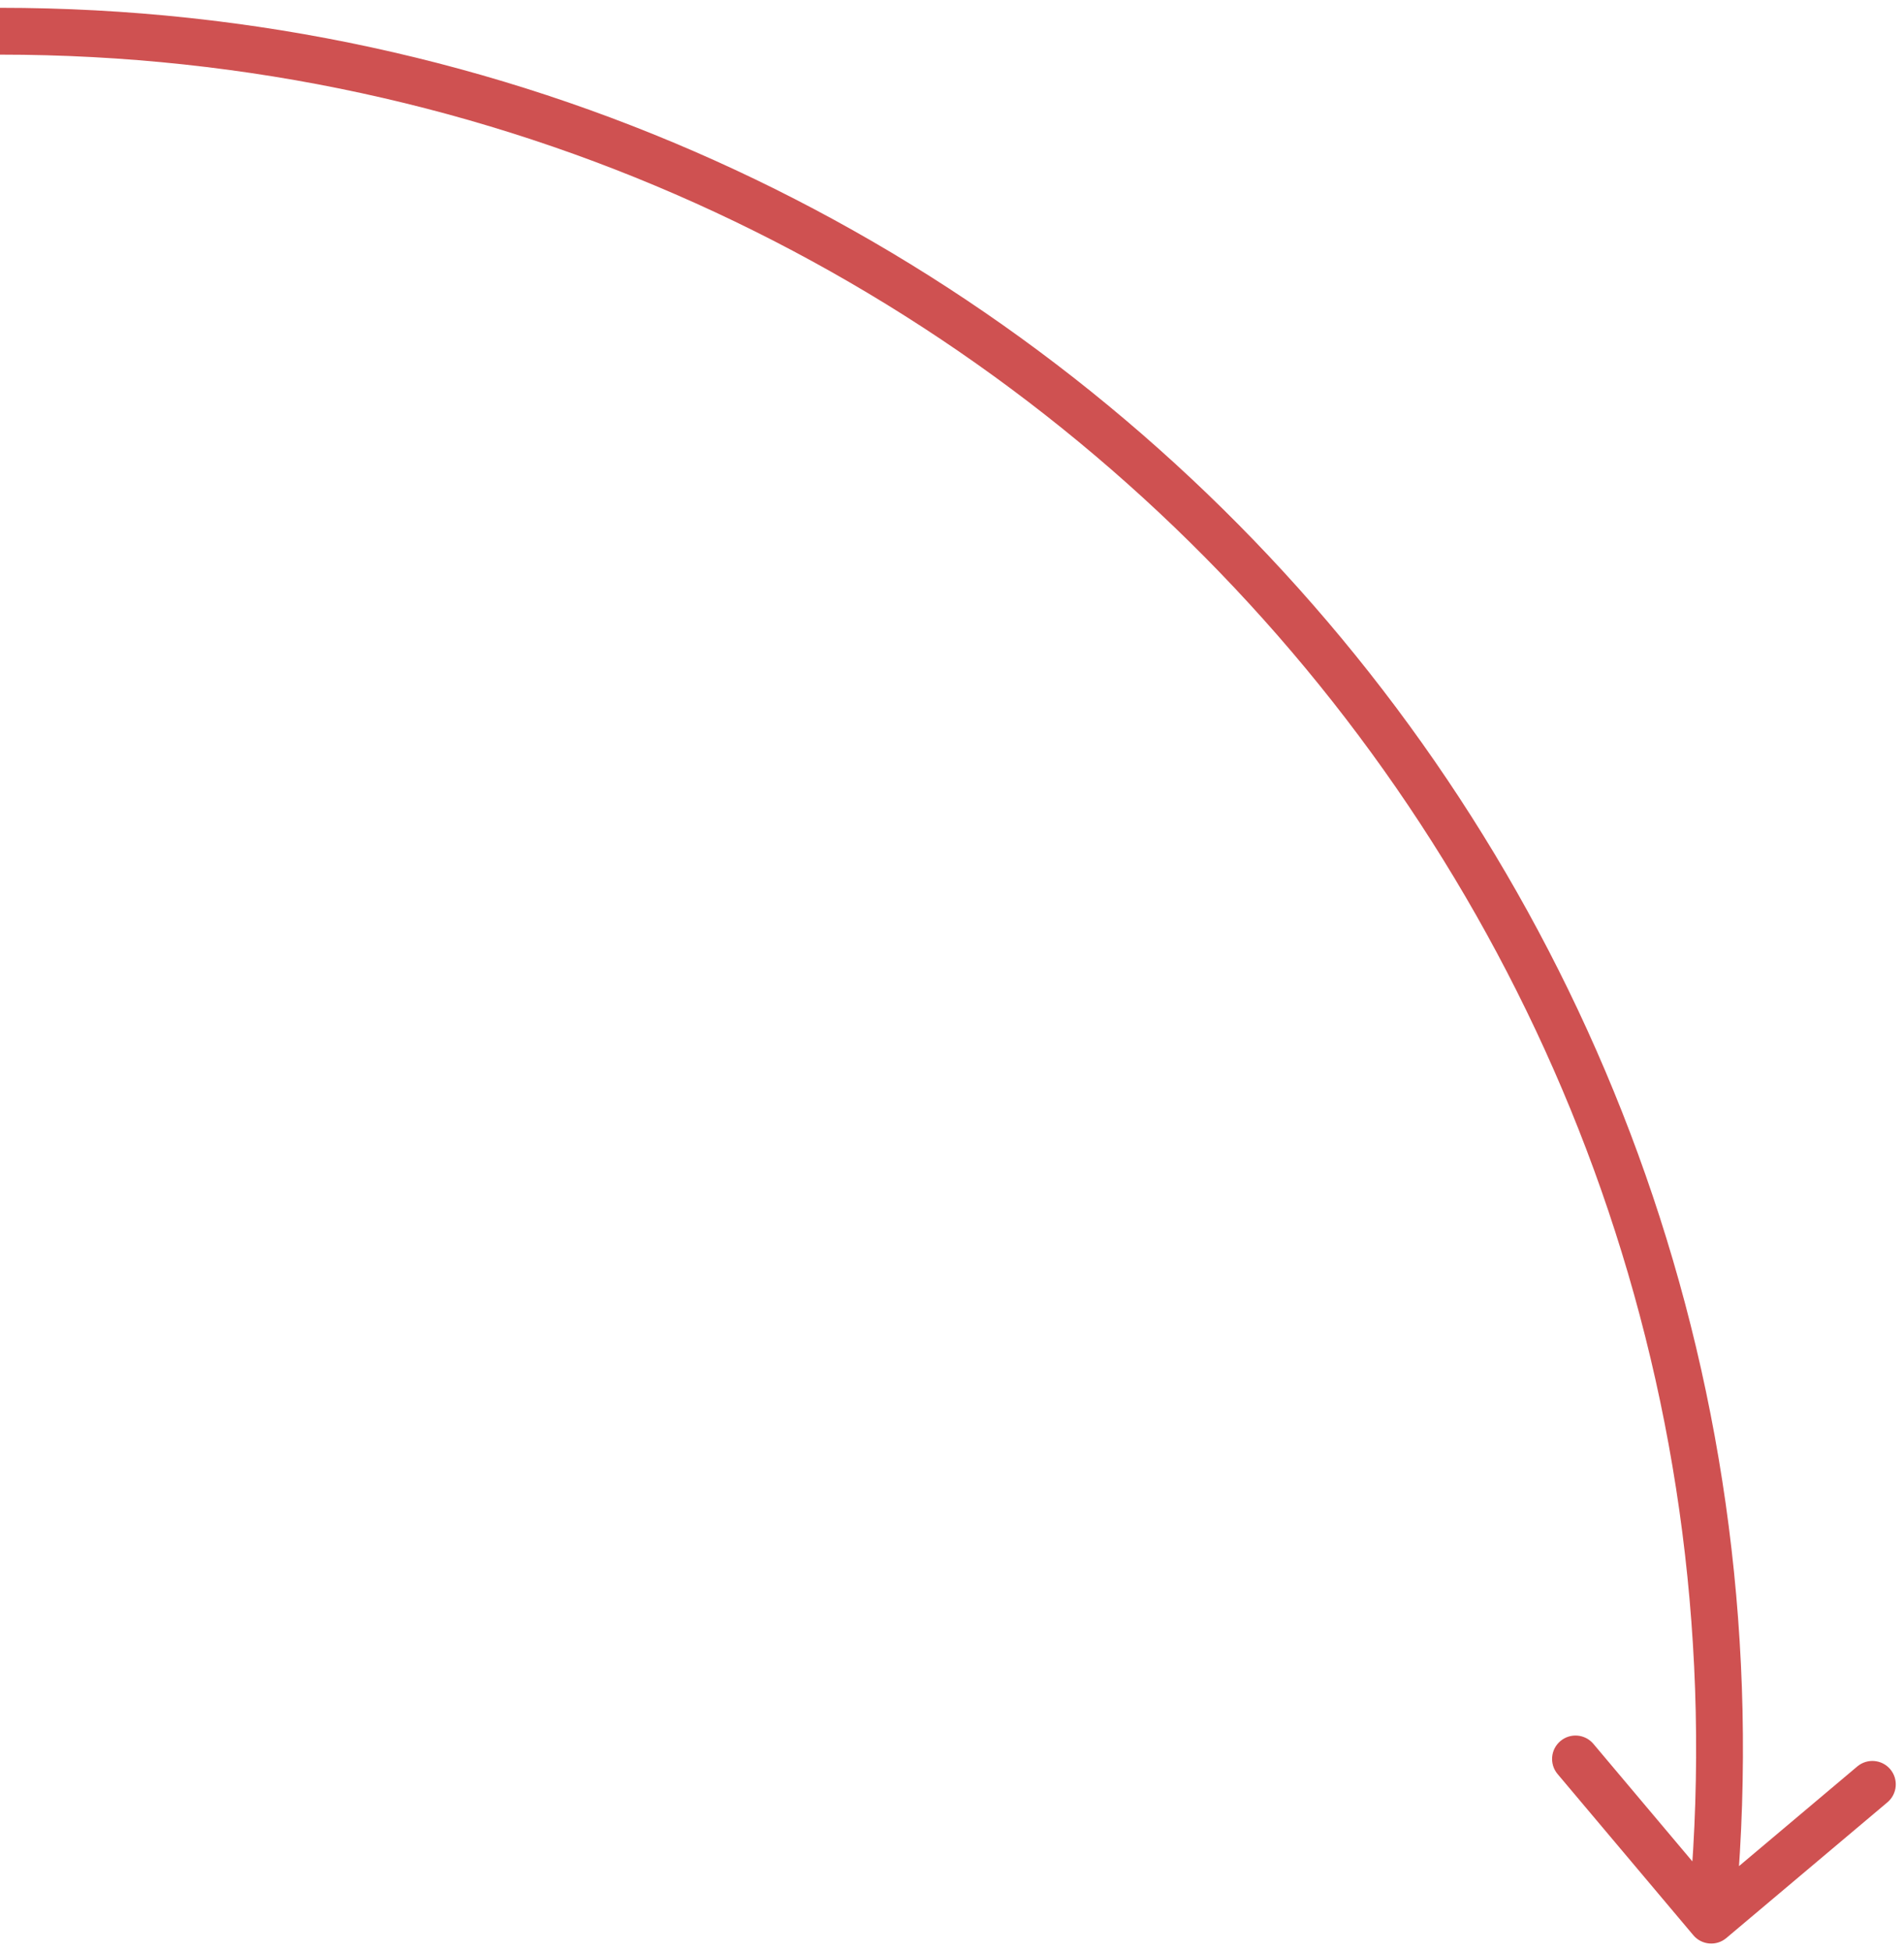 <?xml version="1.0" encoding="UTF-8"?> <svg xmlns="http://www.w3.org/2000/svg" width="122" height="125" viewBox="0 0 122 125" fill="none"><path d="M108.501 123.966C109.035 124.6 109.981 124.681 110.615 124.147L120.94 115.45C121.573 114.916 121.654 113.97 121.121 113.336C120.587 112.702 119.641 112.622 119.007 113.155L109.829 120.886L102.098 111.709C101.565 111.075 100.618 110.994 99.985 111.528C99.351 112.062 99.27 113.008 99.804 113.642L108.501 123.966ZM109.771 121.563L108.277 121.435L108.154 122.872L109.649 123L111.143 123.128L111.266 121.691L109.771 121.563ZM0 2V3.5C63.673 3.5 113.704 57.994 108.277 121.435L109.771 121.563L111.266 121.691C116.843 56.499 65.43 0.5 0 0.5V2Z" fill="#CF5151"></path></svg> 